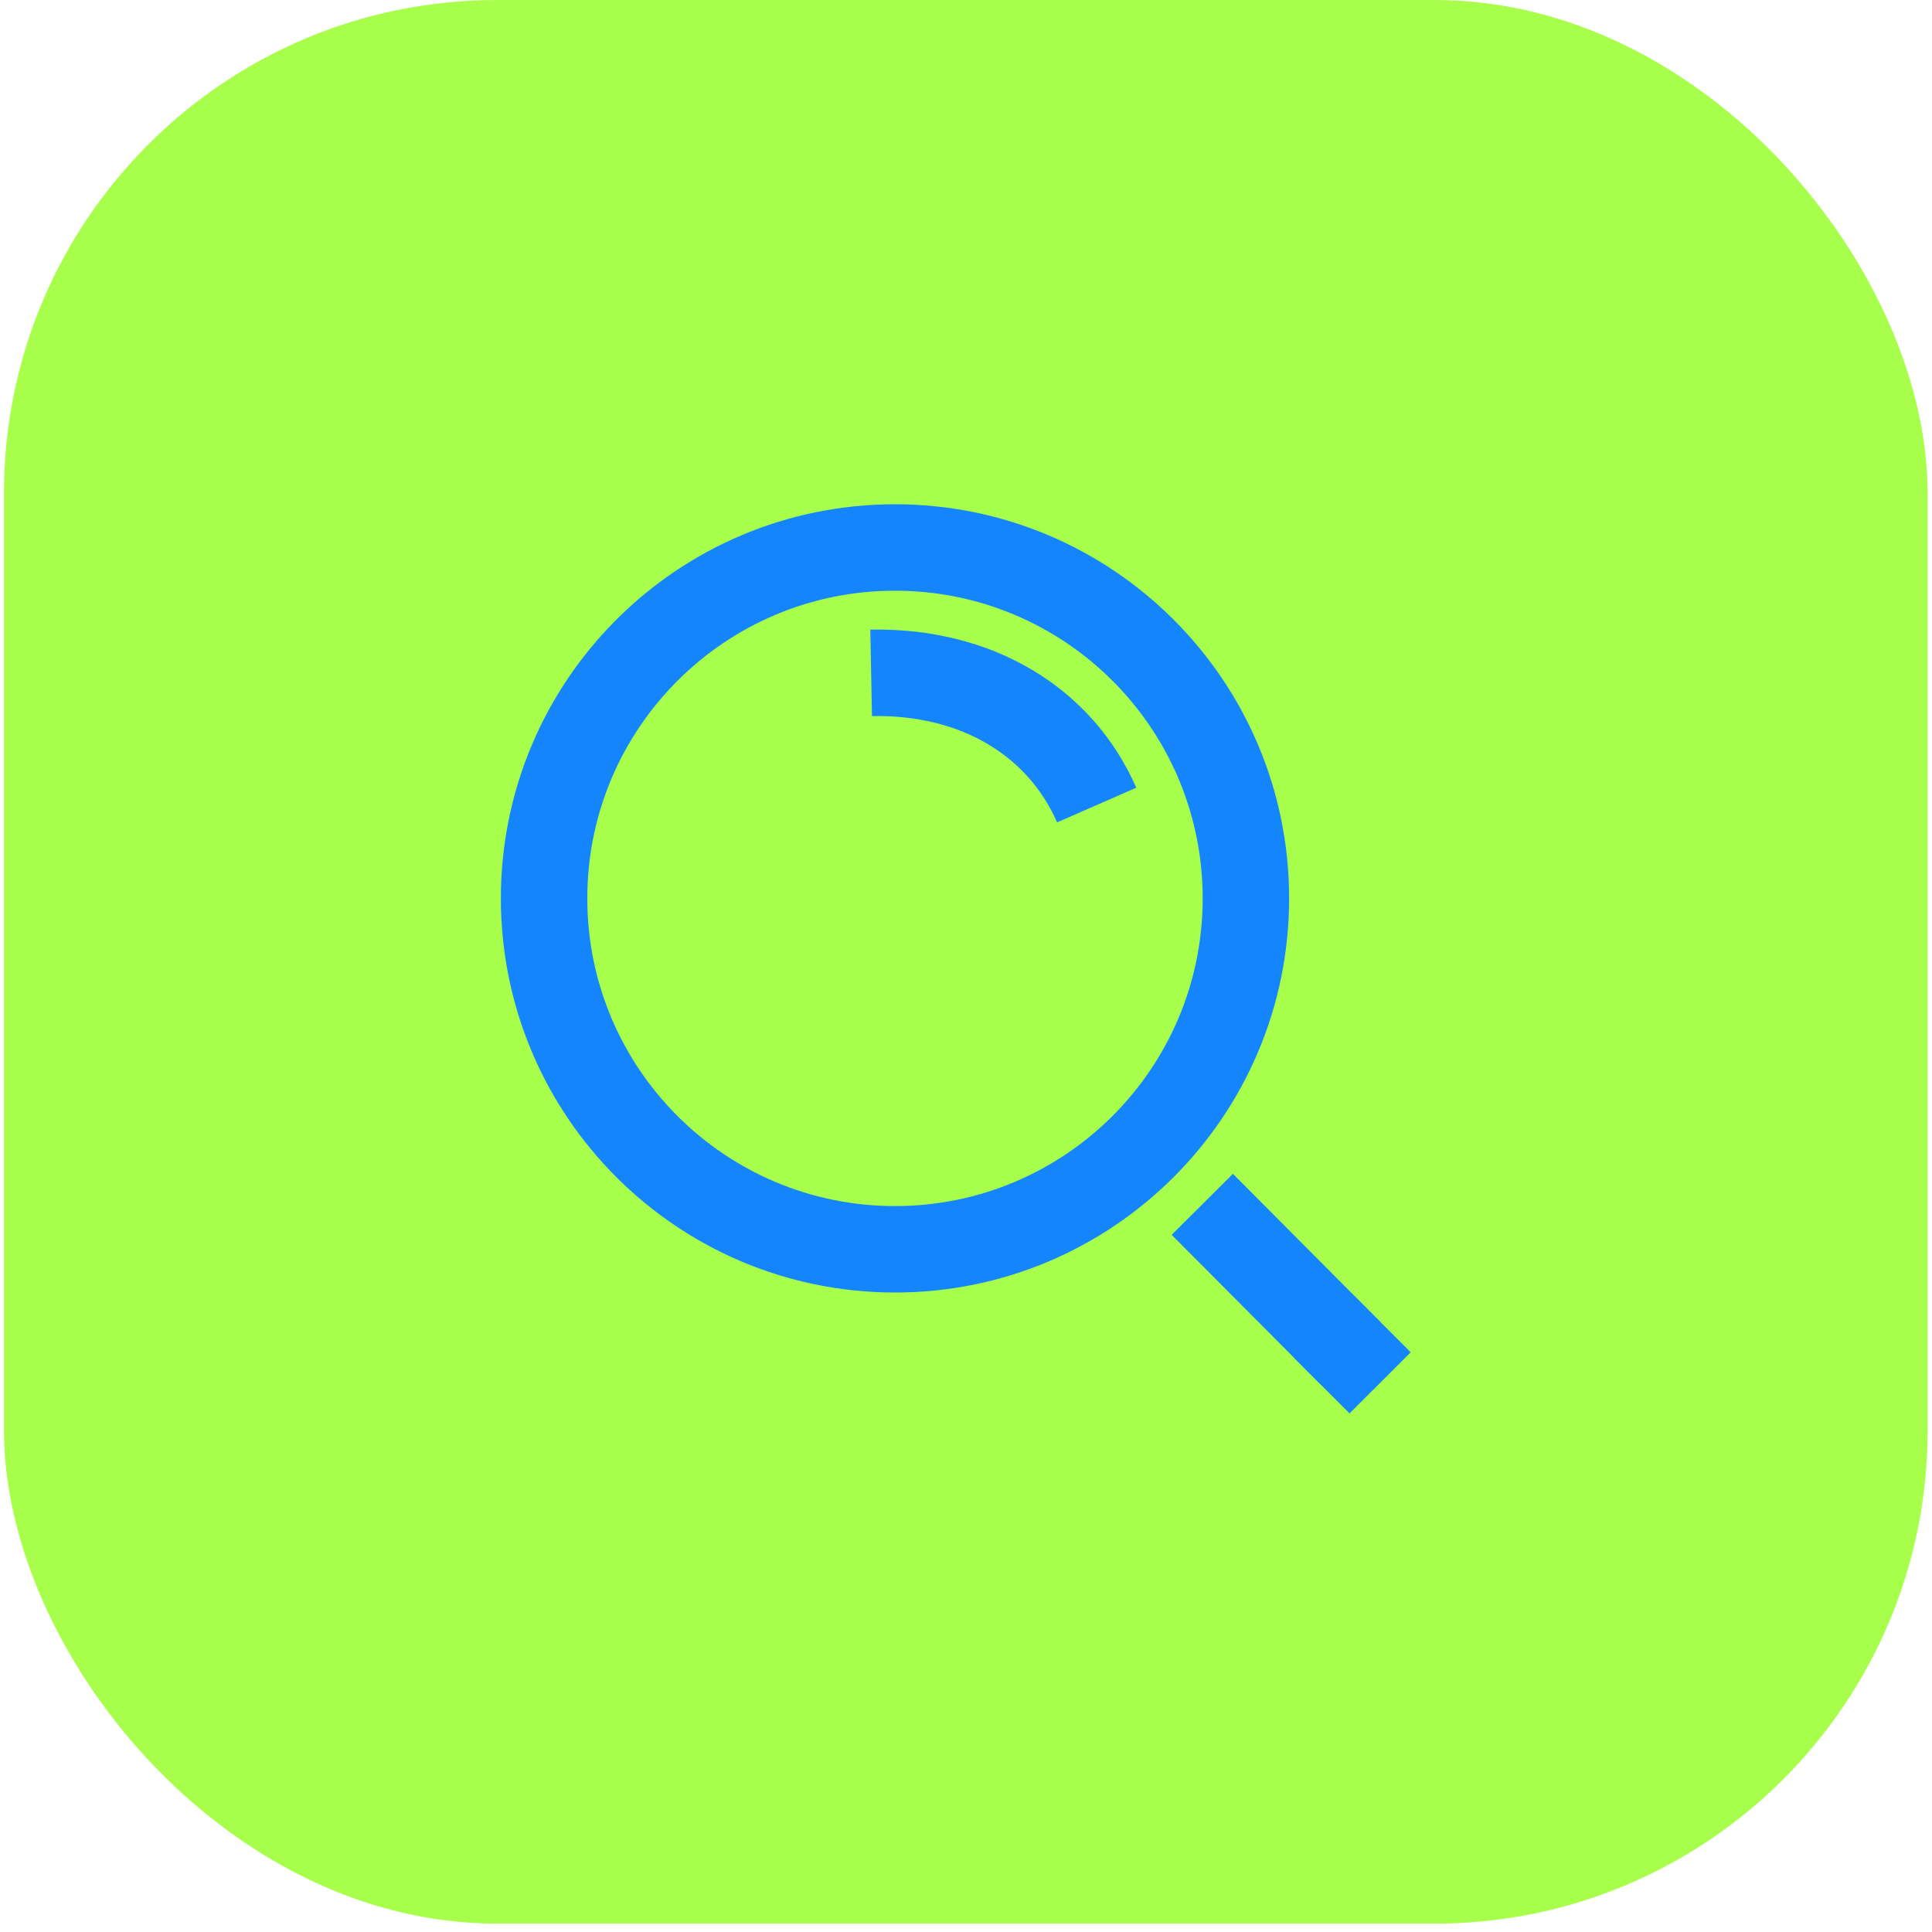 <?xml version="1.0" encoding="UTF-8"?> <svg xmlns="http://www.w3.org/2000/svg" width="196" height="196" viewBox="0 0 196 196" fill="none"> <rect x="0.405" width="195.15" height="195.15" rx="50" fill="#A8FF4B"></rect> <path d="M90.796 126.74C110.457 126.74 126.395 110.802 126.395 91.141C126.395 71.481 110.457 55.542 90.796 55.542C71.135 55.542 55.197 71.481 55.197 91.141C55.197 110.802 71.135 126.74 90.796 126.74Z" stroke="#1485FC" stroke-width="8.77" stroke-miterlimit="10"></path> <path d="M88.377 68.261C99.229 68.054 107.593 73.308 111.257 81.671" stroke="#1485FC" stroke-width="8.77" stroke-miterlimit="10"></path> <path d="M121.971 122.178L136.971 137.247" stroke="#1485FC" stroke-width="8.77" stroke-miterlimit="10"></path> <path d="M134.344 134.62L140.012 140.289" stroke="#1485FC" stroke-width="8.77" stroke-miterlimit="10"></path> </svg> 